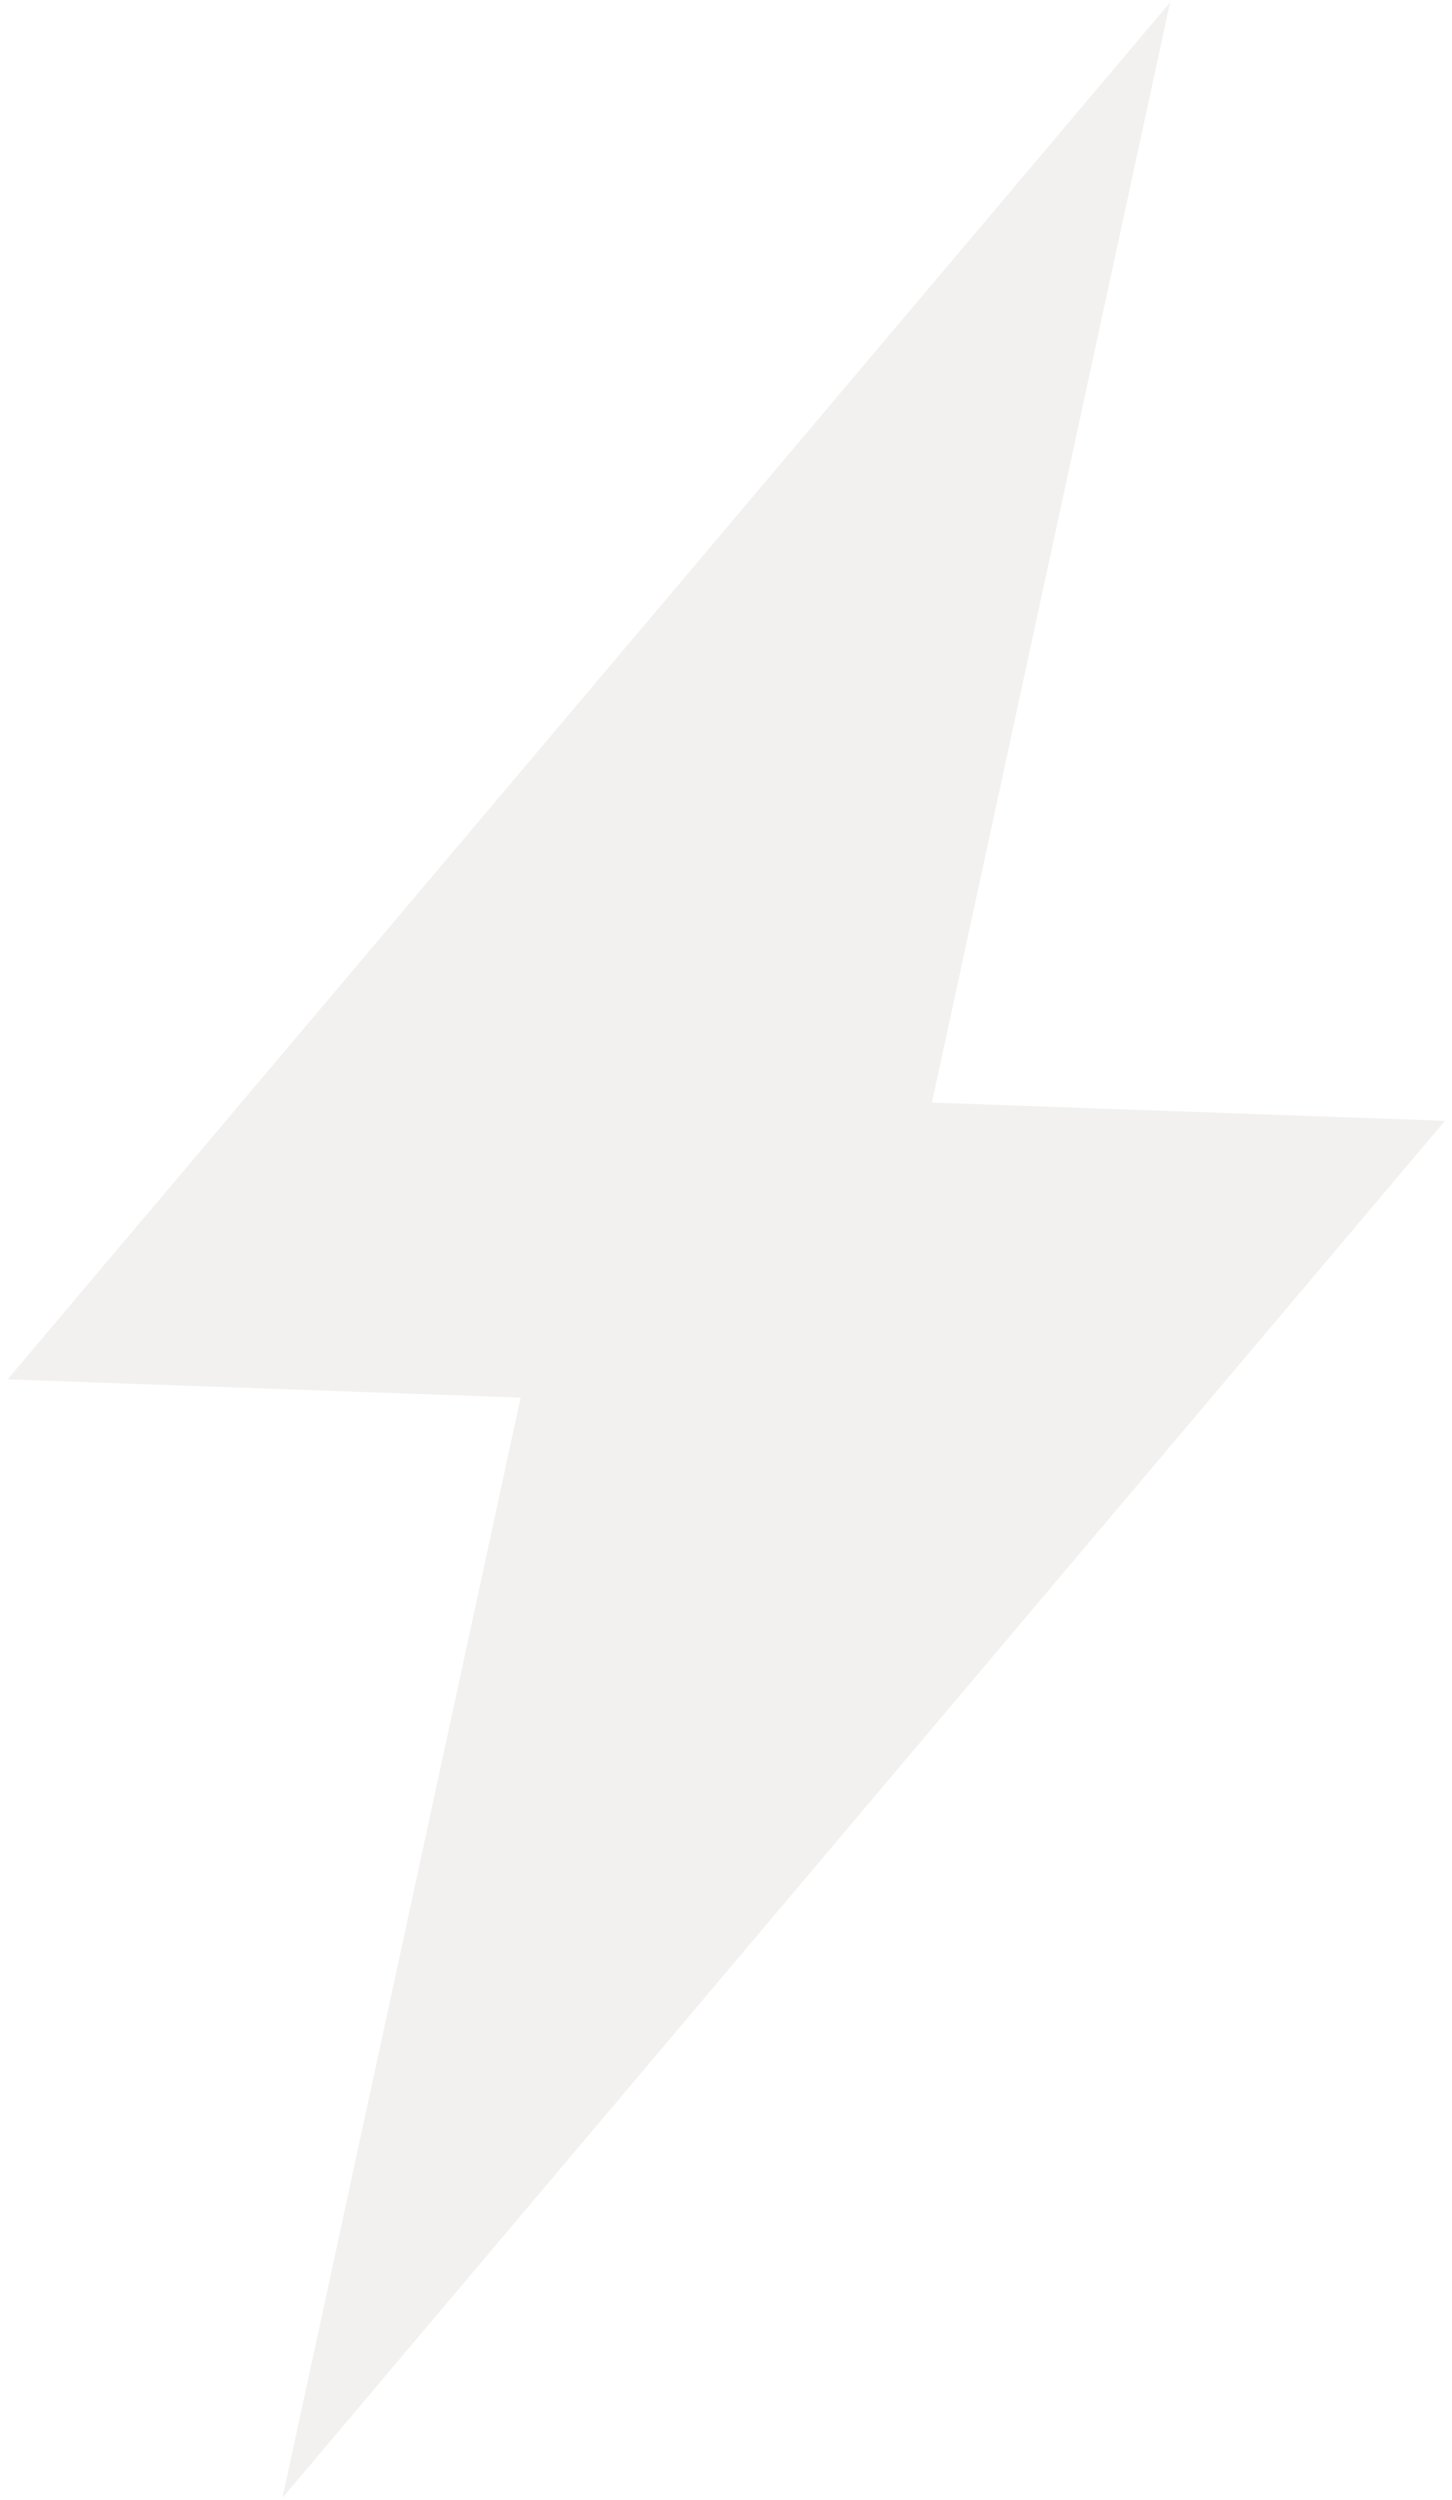 <?xml version="1.0" encoding="UTF-8"?> <svg xmlns="http://www.w3.org/2000/svg" width="115" height="198" viewBox="0 0 115 198" fill="none"><path opacity="0.2" d="M92.674 0.186L0.6 109.238L41.233 110.682L22.37 197.814L114.443 88.762L73.81 87.318L92.674 0.186Z" fill="#C4BBB2"></path></svg> 